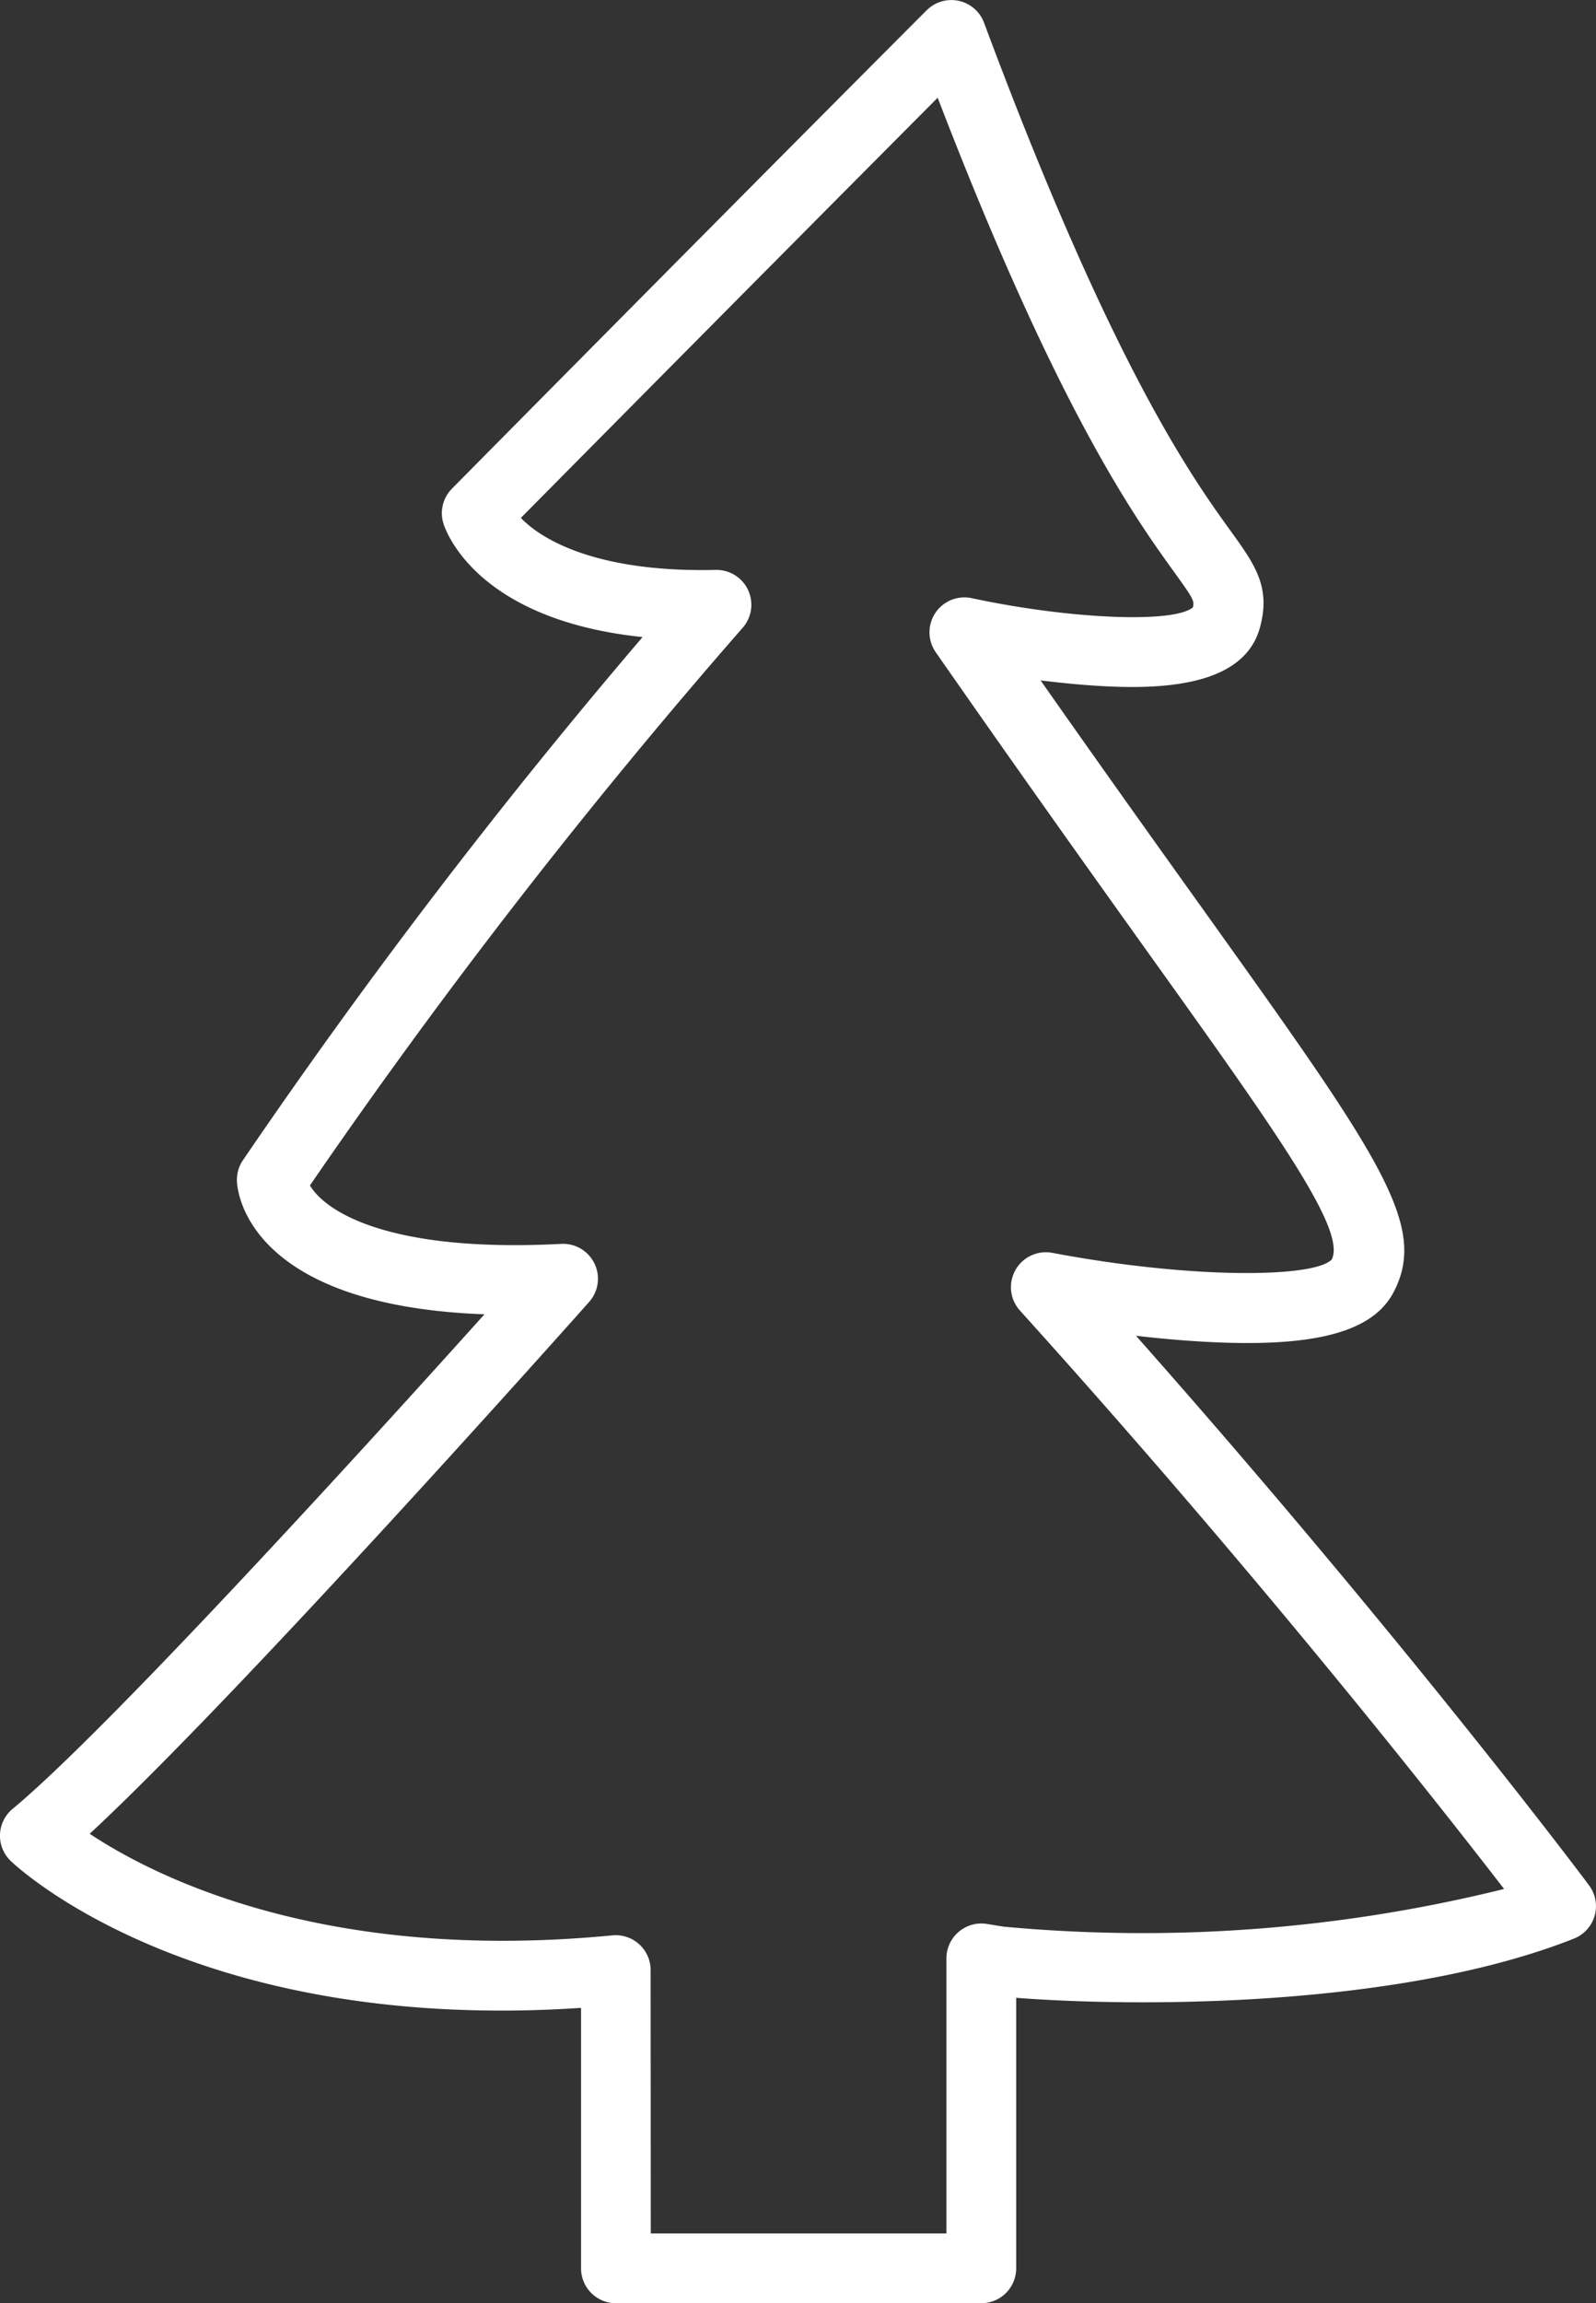 <svg xmlns="http://www.w3.org/2000/svg" width="34.661" height="50" viewBox="0 0 34.661 50">
  <rect x="0" y="0" width="34.661" height="50" fill="#333333" stroke="none"/>
  <g id="Icon_Christbaum" transform="translate(-1525.619 -755)">
    <path id="Pfad_116" data-name="Pfad 116" d="M1546.931,805h-7.936a.757.757,0,0,1-.757-.758v-5.654q-.906.061-1.742.059c-7.161,0-10.49-3.1-10.644-3.248a.758.758,0,0,1,.041-1.131c2.063-1.707,7.789-8,10.247-10.736-5.052-.189-5.357-2.575-5.375-2.873a.758.758,0,0,1,.127-.468,131.521,131.521,0,0,1,8.682-11.361c-3.524-.367-4.243-2.216-4.321-2.453a.757.757,0,0,1,.181-.769c7.024-7.1,10.278-10.353,10.31-10.385a.758.758,0,0,1,1.246.271c2.777,7.457,4.52,9.874,5.358,11.036.526.73.875,1.213.633,2.095-.369,1.348-2.333,1.357-3.779,1.246-.338-.026-.671-.062-.984-.1,1.363,1.943,2.524,3.567,3.495,4.924,3.894,5.447,4.941,6.911,4.164,8.37-.481.9-1.85,1.225-4.44,1.041-.4-.028-.784-.066-1.147-.108,5.834,6.587,9.8,11.873,9.838,11.929a.757.757,0,0,1-.328,1.158c-3.718,1.472-9.3,1.5-12.112,1.285v5.874A.758.758,0,0,1,1546.931,805Zm-7.179-1.515h6.421v-5.971a.758.758,0,0,1,.878-.748l.364.059a32.618,32.618,0,0,0,10.869-.818c-1.467-1.9-5.382-6.874-10.516-12.558a.758.758,0,0,1,.7-1.252c3.026.572,5.692.547,6.074.144.315-.642-1.154-2.7-4.065-6.766-1.209-1.692-2.714-3.8-4.537-6.417a.758.758,0,0,1,.781-1.173c2.128.457,4.39.551,4.805.2.036-.141.006-.194-.411-.772-.833-1.155-2.522-3.5-5.132-10.291-1.33,1.336-4.286,4.307-9.052,9.121.517.54,1.784,1.186,4.229,1.129a.757.757,0,0,1,.583,1.262,131.157,131.157,0,0,0-9.393,12.1c.327.553,1.678,1.466,5.458,1.269a.758.758,0,0,1,.606,1.26c-.332.373-7.593,8.53-10.847,11.546,1.415.938,5.1,2.81,11.352,2.205a.758.758,0,0,1,.83.754Zm14.8-21.149h0Z" transform="translate(0 0)" fill="#fff"/>
  </g>
</svg>
